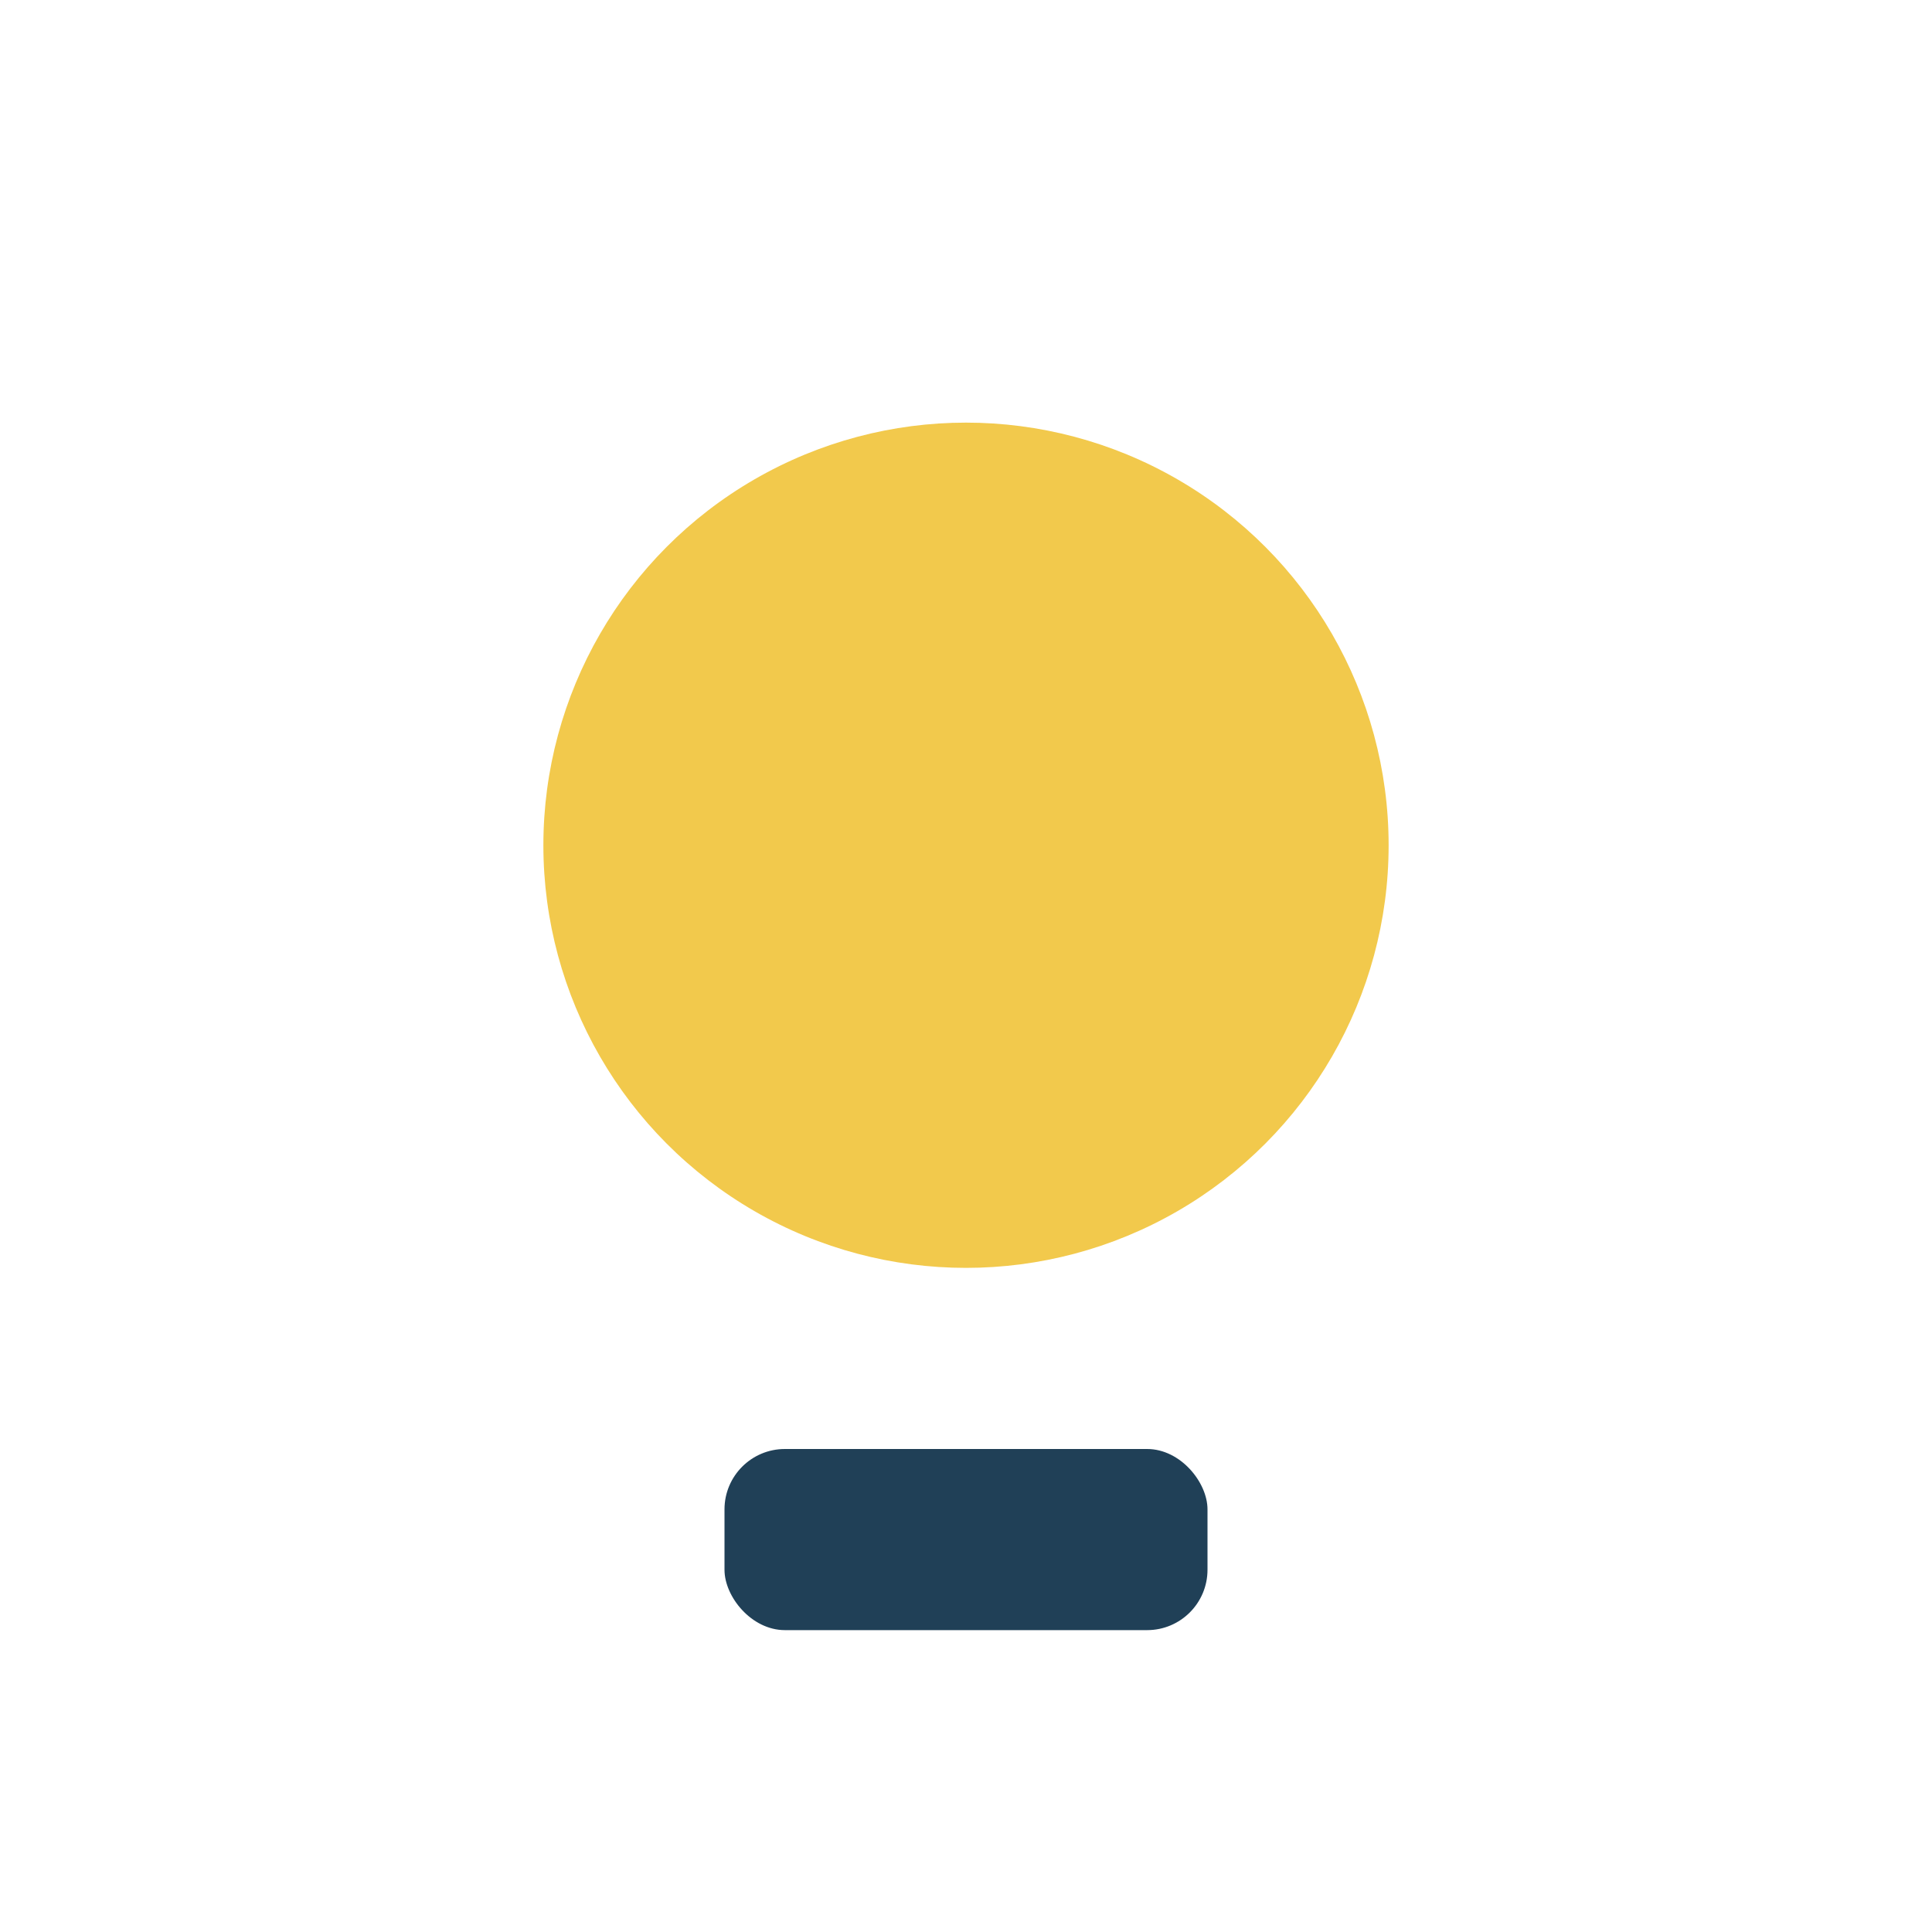 <?xml version="1.0" encoding="UTF-8"?>
<svg xmlns="http://www.w3.org/2000/svg" width="32" height="32" viewBox="0 0 32 32"><circle cx="16" cy="14" r="7" fill="#F2C94C"/><rect x="12" y="24" width="8" height="3" rx="1" fill="#204057"/></svg>